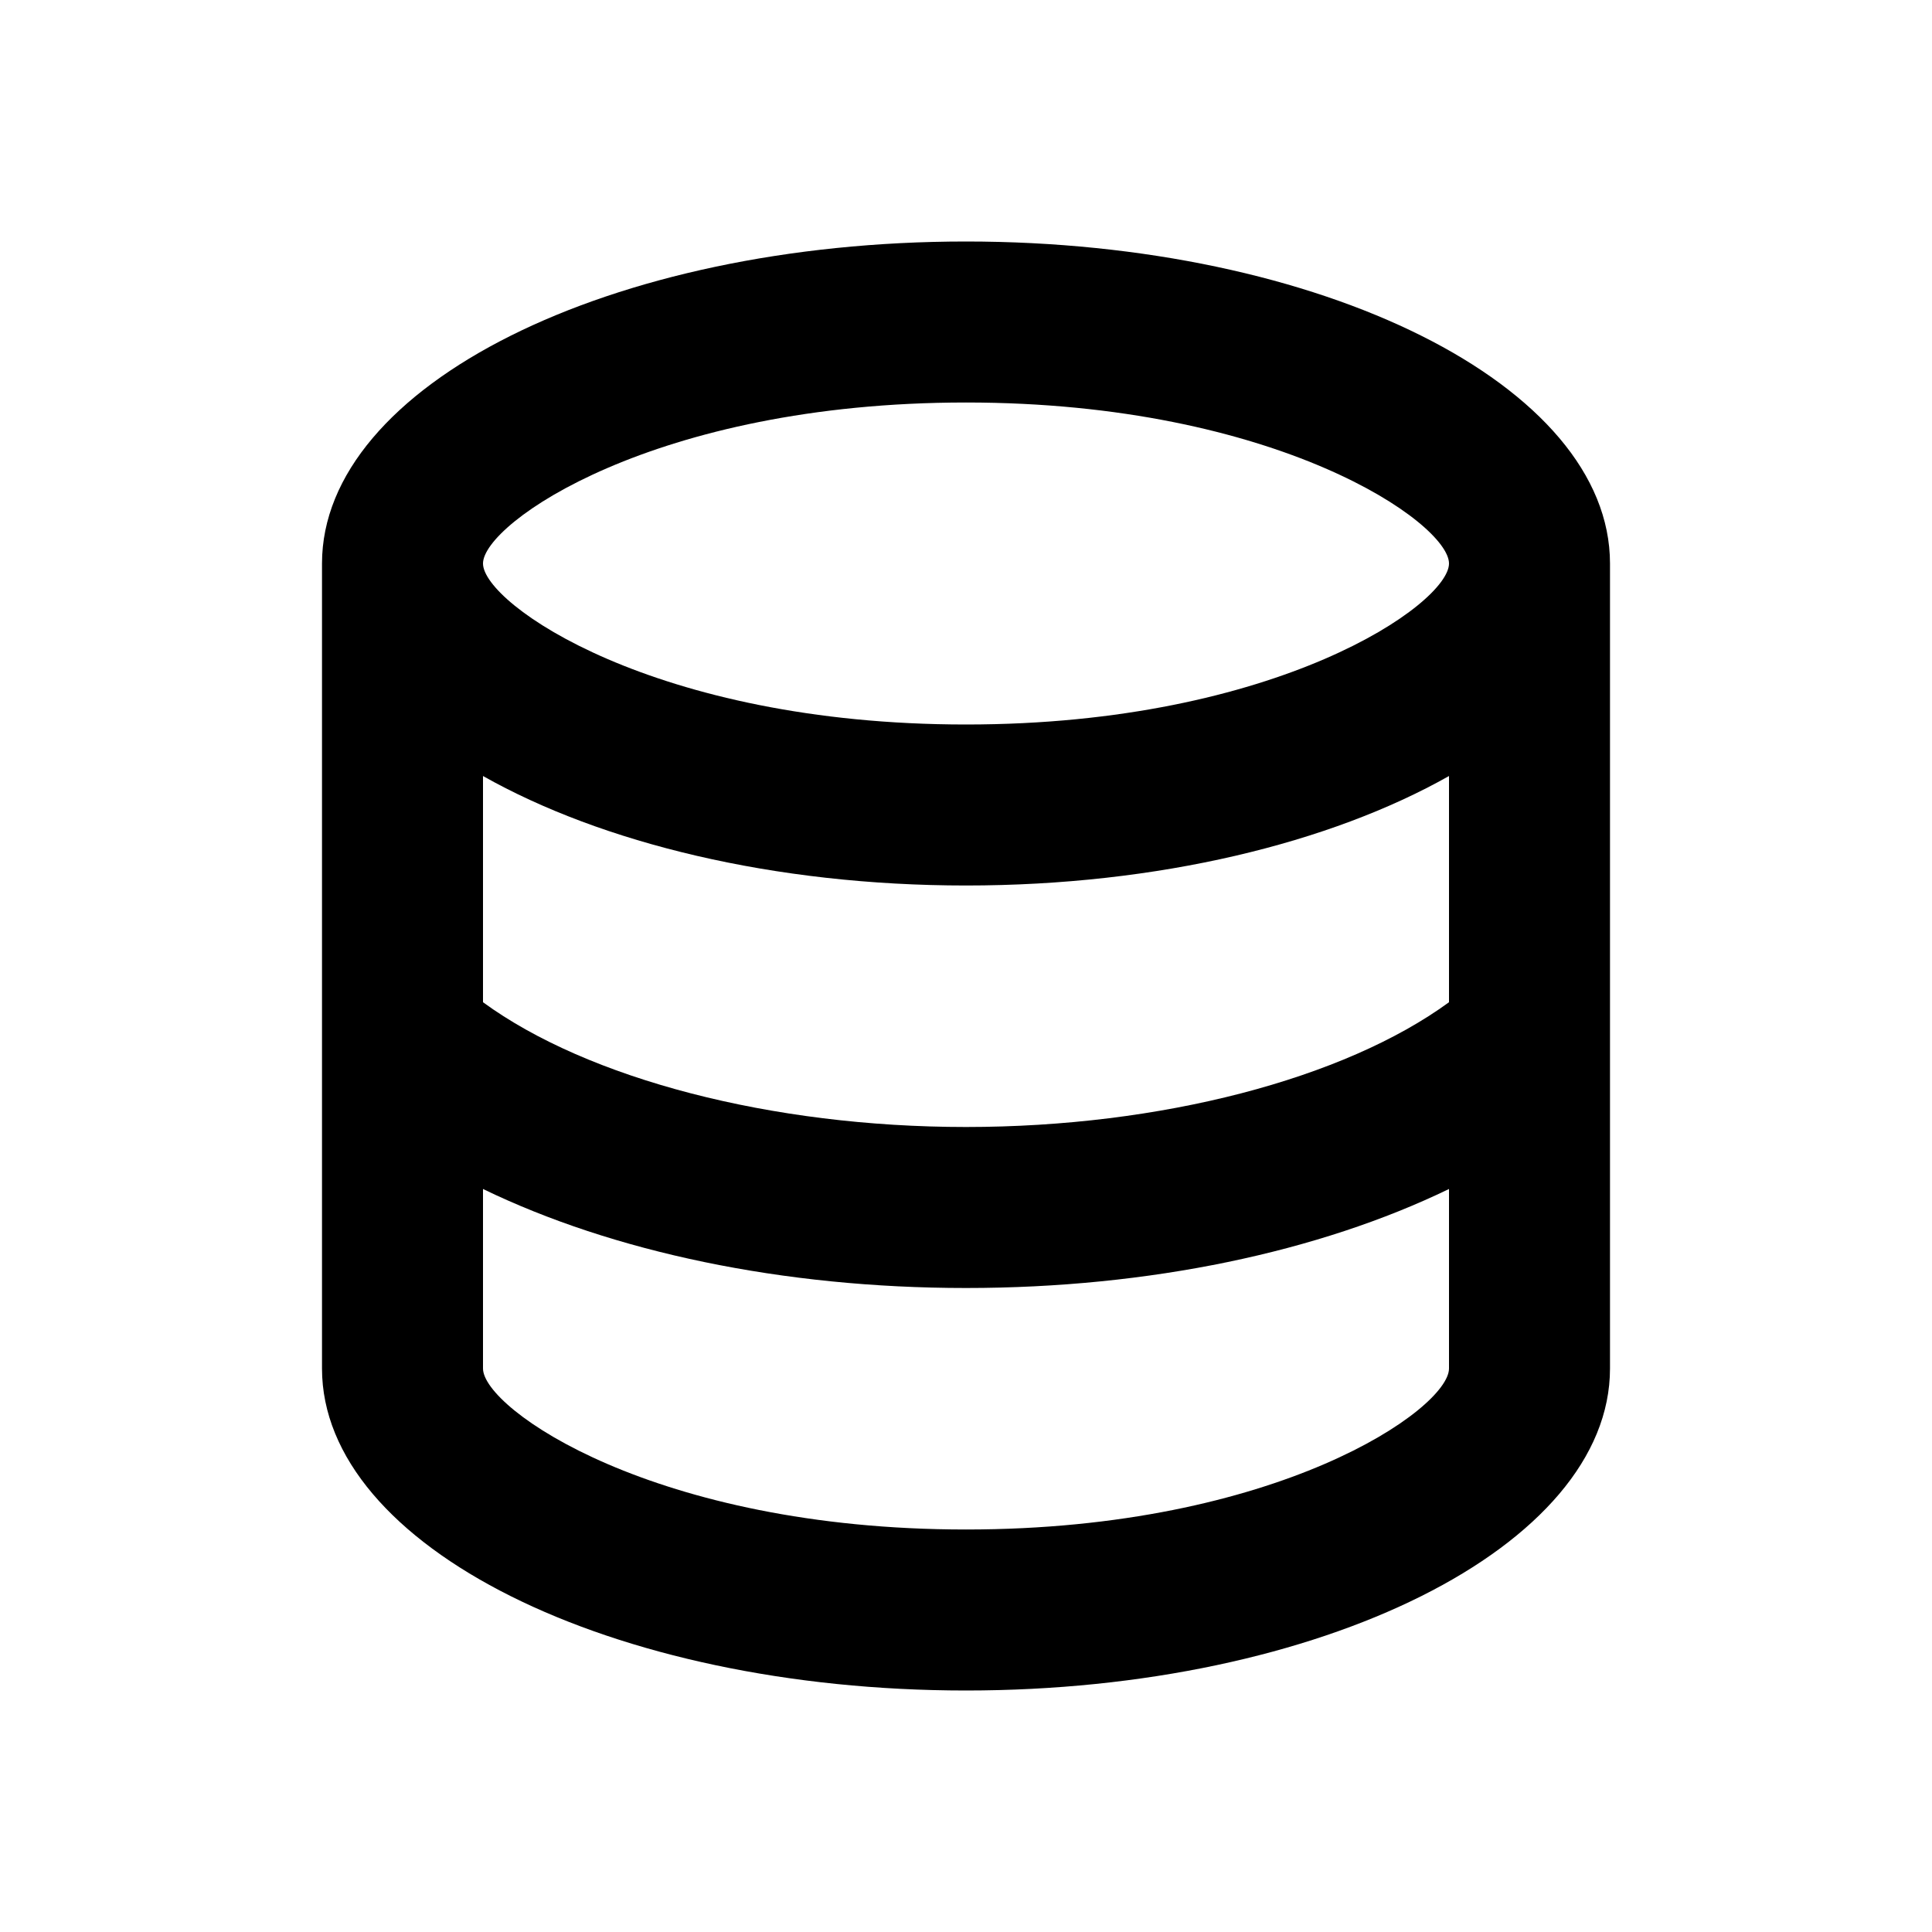 <svg xmlns="http://www.w3.org/2000/svg" id="mdi-database-outline" viewBox="0 0 24 24"><path d="M12 3C7.58 3 4 4.79 4 7V17C4 19.21 7.59 21 12 21S20 19.21 20 17V7C20 4.79 16.42 3 12 3M18 17C18 17.5 15.87 19 12 19S6 17.5 6 17V14.77C7.61 15.55 9.72 16 12 16S16.39 15.55 18 14.77V17M18 12.45C16.7 13.4 14.42 14 12 14C9.58 14 7.3 13.4 6 12.45V9.64C7.47 10.47 9.61 11 12 11C14.39 11 16.53 10.47 18 9.64V12.45M12 9C8.13 9 6 7.5 6 7S8.13 5 12 5C15.87 5 18 6.5 18 7S15.87 9 12 9Z" /></svg>